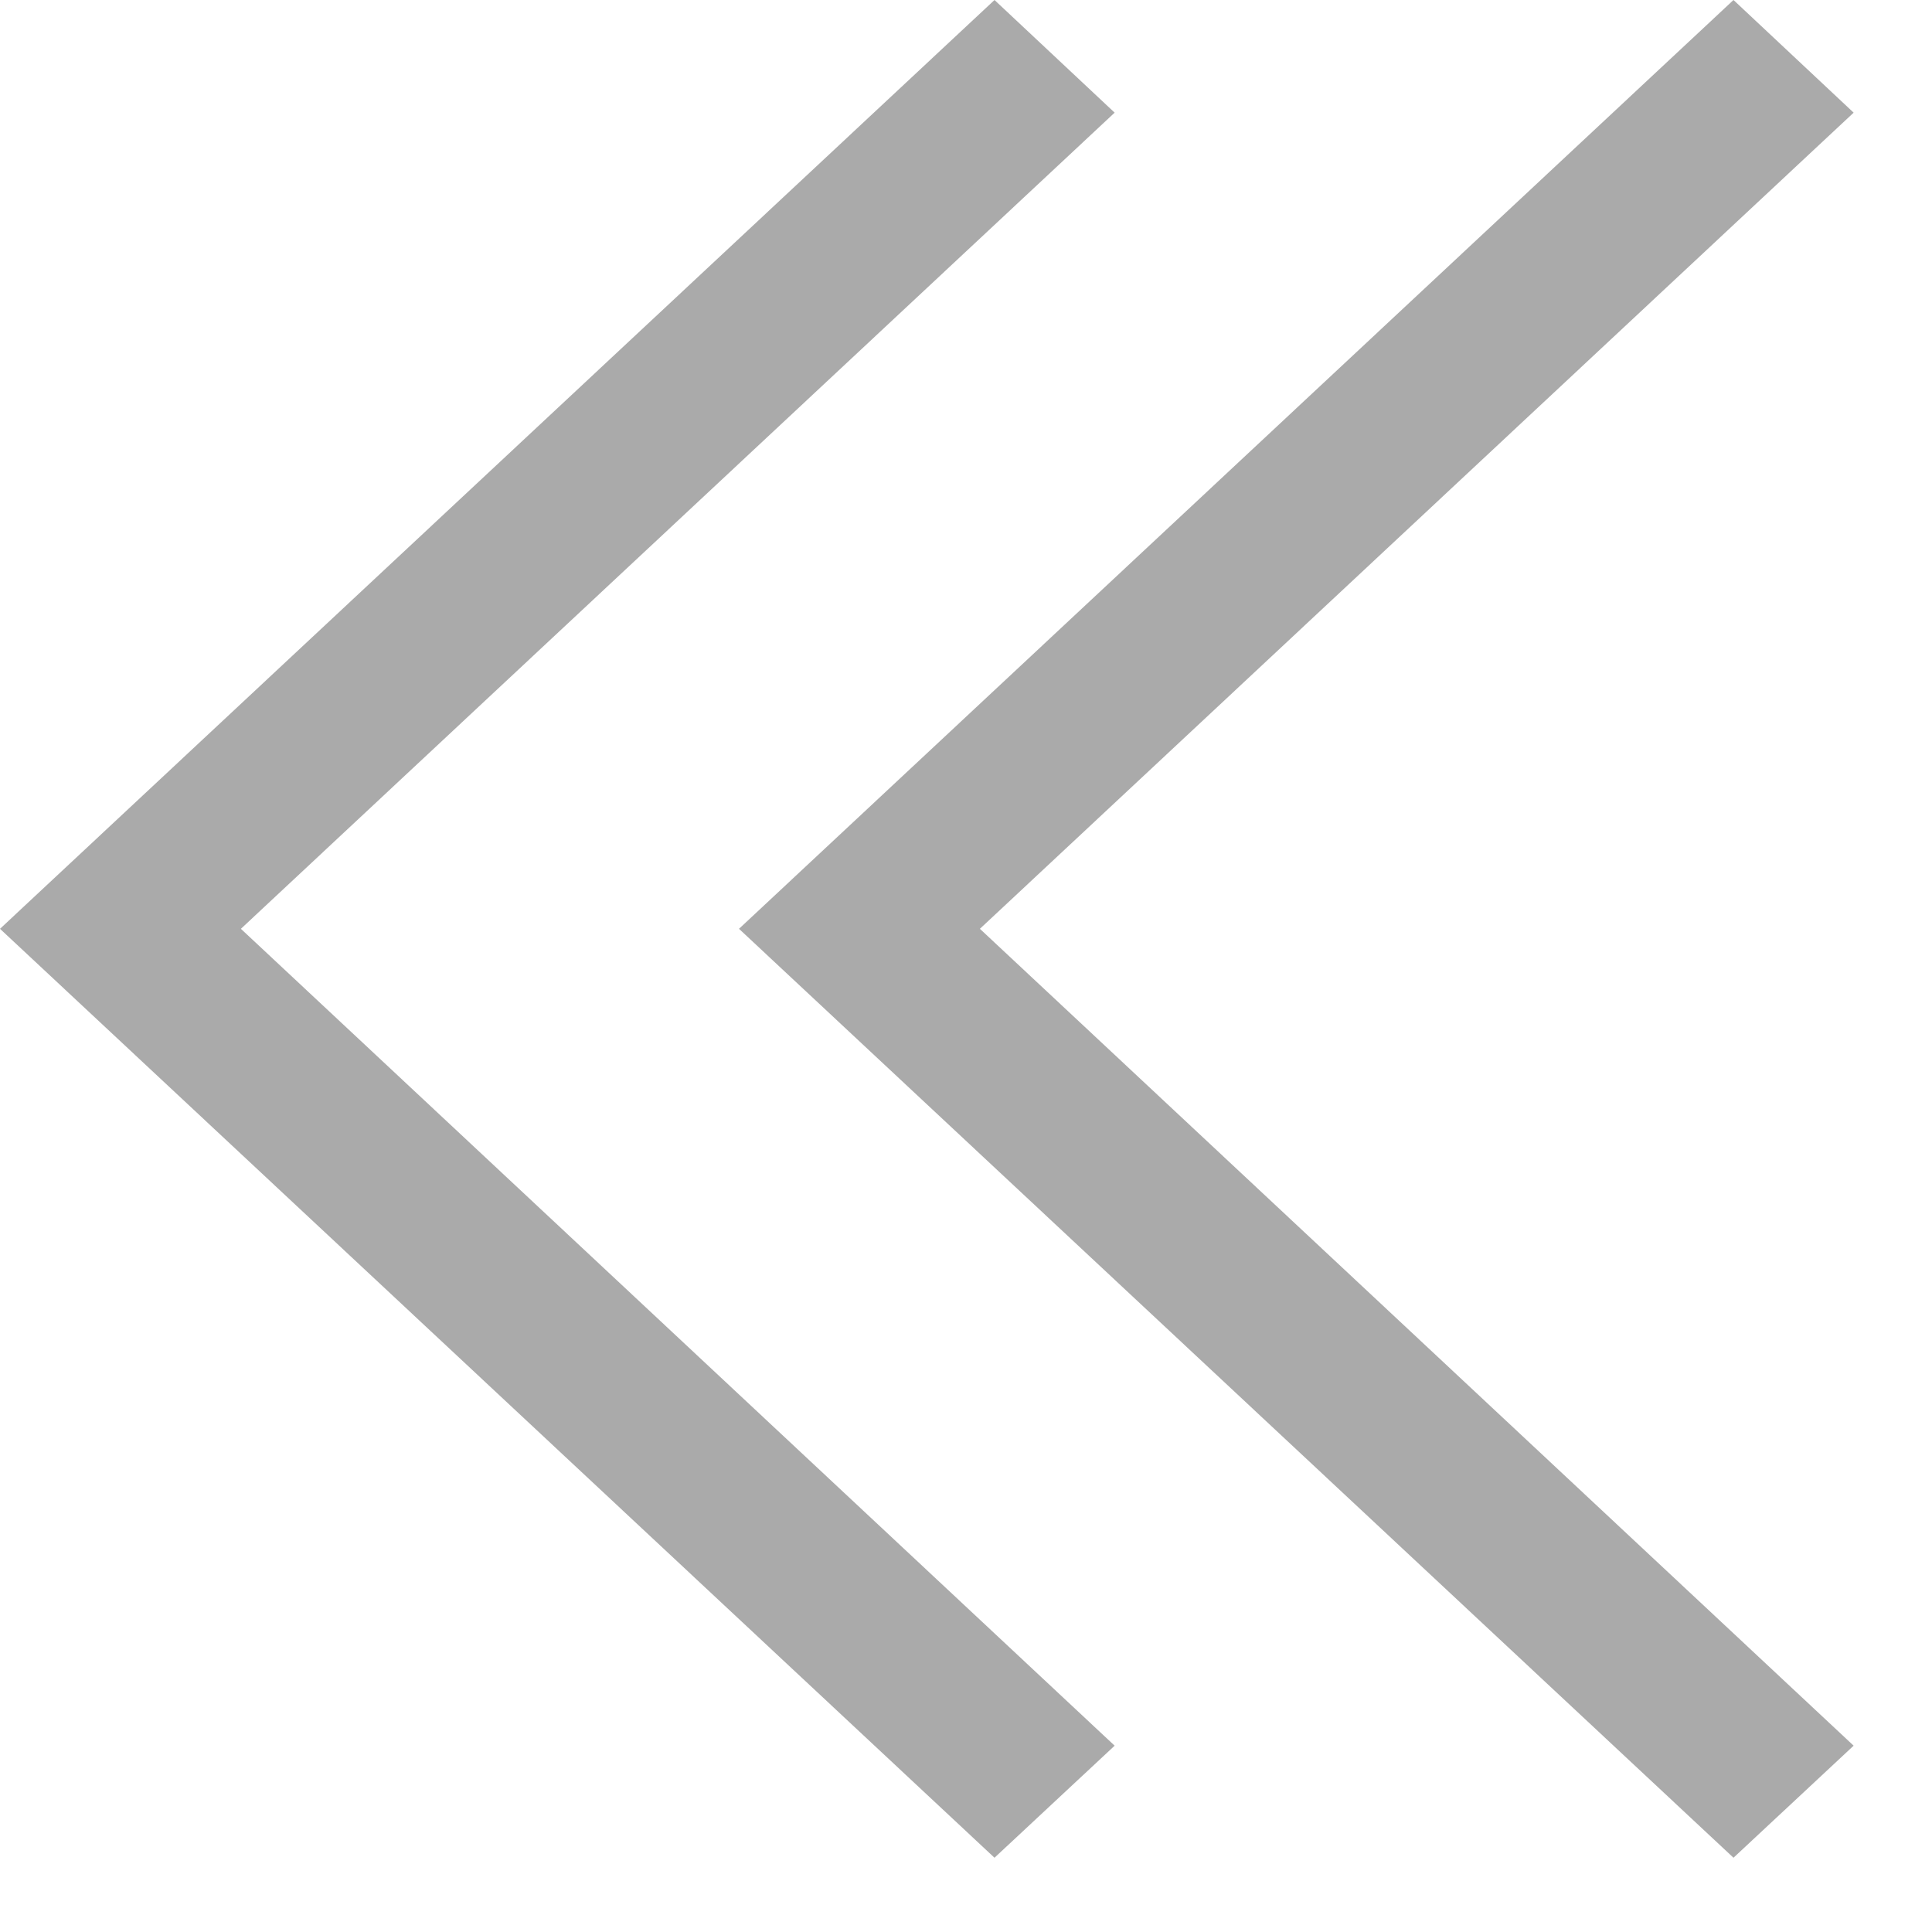 <svg width="16" height="16" viewBox="0 0 16 16" fill="none" xmlns="http://www.w3.org/2000/svg">
<path d="M15.351 0.933L14.356 2.81752e-06L6.12 7.692L14.356 15.385L15.351 14.457L8.115 7.692L15.351 0.933Z" fill="#AAAAAA"/>
<path d="M9.231 0.933L8.236 0L1.75024e-05 7.692L8.236 15.385L9.231 14.457L1.995 7.692L9.231 0.933Z" fill="#AAAAAA"/>
</svg>
